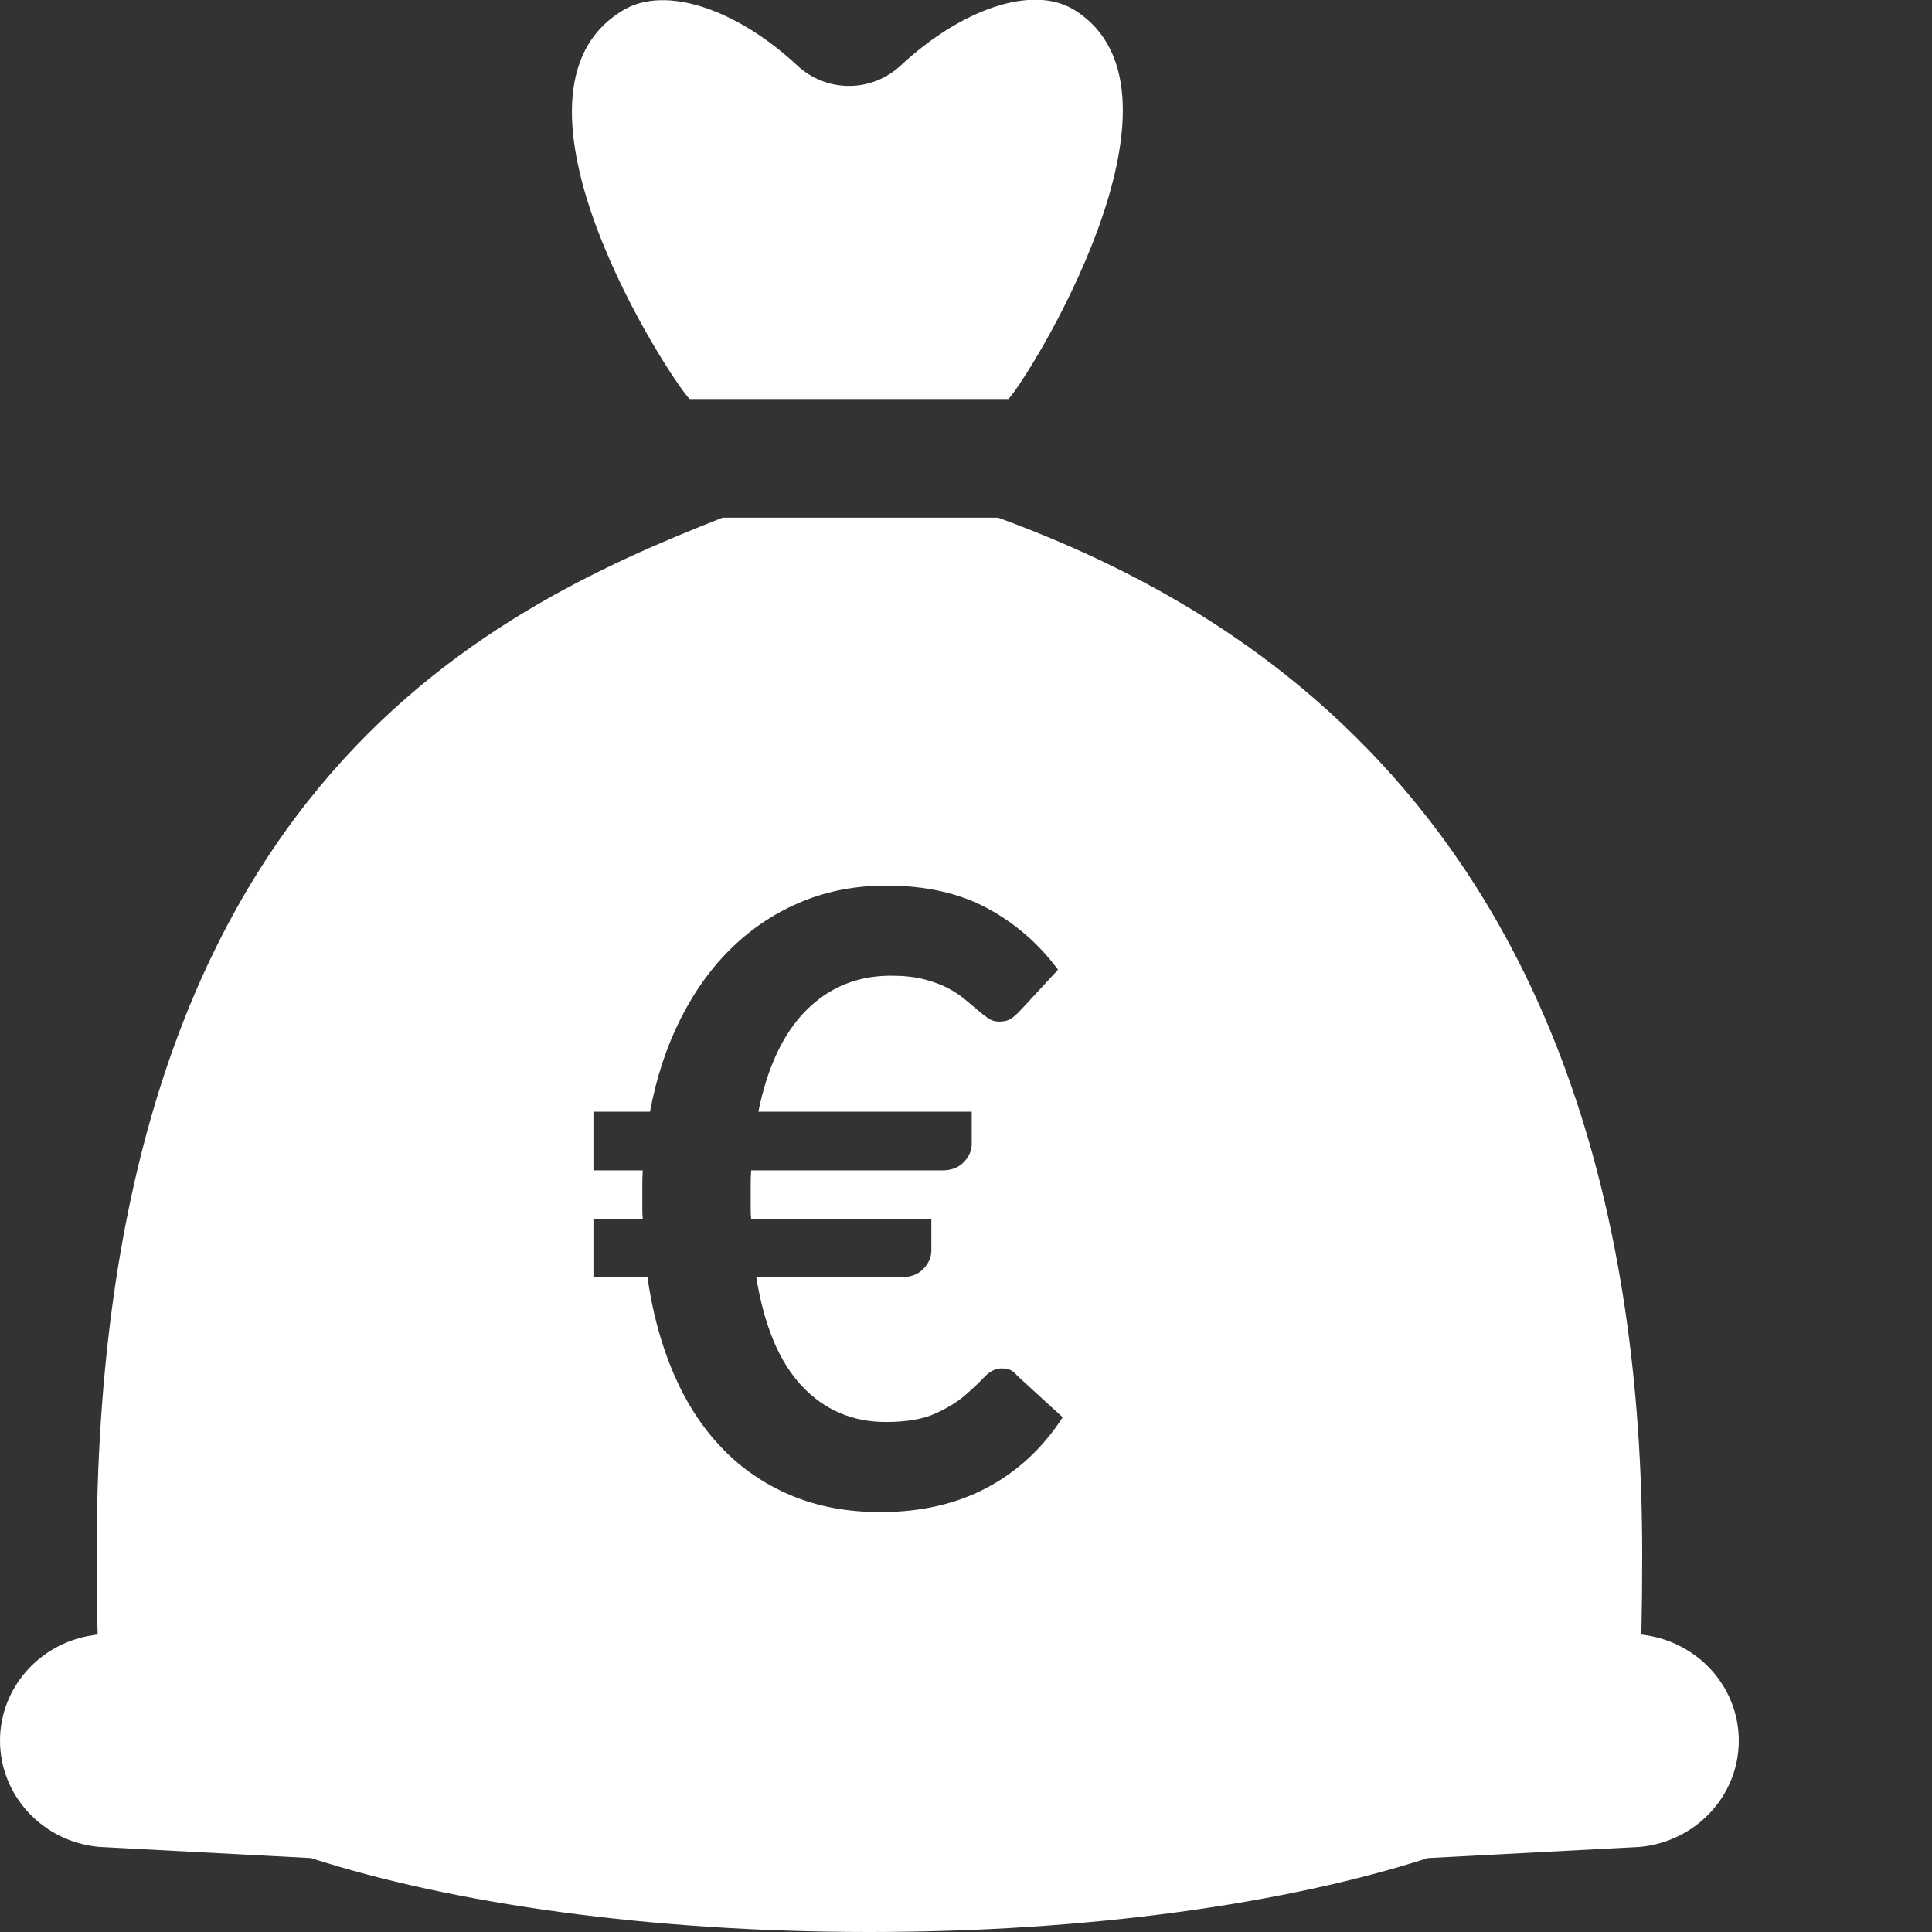 <?xml version="1.0" encoding="UTF-8" standalone="no"?>
<!DOCTYPE svg PUBLIC "-//W3C//DTD SVG 1.1//EN" "http://www.w3.org/Graphics/SVG/1.1/DTD/svg11.dtd">
<svg width="100%" height="100%" viewBox="0 0 100 100" version="1.1" xmlns="http://www.w3.org/2000/svg" xmlns:xlink="http://www.w3.org/1999/xlink" xml:space="preserve" xmlns:serif="http://www.serif.com/" style="fill-rule:evenodd;clip-rule:evenodd;stroke-linejoin:round;stroke-miterlimit:2;">
    <rect x="0" y="0" width="100" height="100" fill="#333333" stroke="none"/>
    <g>
        <path d="M85.2,84.639L84.957,84.603C84.985,83.363 85,82.028 85,80.479C85,43.582 65,31.676 51.665,26.796L37.395,26.796C25,31.676 5,41.141 5,80.479C5,82.026 5.015,83.371 5.055,84.6L4.797,84.639C2.038,85.054 0,87.372 0,90.098C0,92.946 2.217,95.327 5.12,95.596L16.095,96.174C23.378,98.526 33.623,100 45,100C56.377,100 66.62,98.526 73.905,96.174L84.878,95.596C87.78,95.327 90,92.946 90,90.098C90,87.372 87.96,85.054 85.2,84.639ZM30.716,57.542L33.642,57.542C33.979,55.753 34.514,54.136 35.248,52.691C35.981,51.246 36.876,50.018 37.932,49.006C38.988,47.994 40.183,47.213 41.518,46.663C42.852,46.113 44.304,45.838 45.874,45.838C47.912,45.838 49.658,46.23 51.11,47.015C52.562,47.8 53.779,48.859 54.762,50.194L52.848,52.262C52.701,52.423 52.547,52.566 52.386,52.691C52.224,52.816 51.997,52.878 51.704,52.878C51.498,52.878 51.311,52.819 51.143,52.702C50.974,52.585 50.787,52.438 50.582,52.262C50.376,52.086 50.149,51.895 49.9,51.69C49.65,51.485 49.353,51.294 49.009,51.118C48.664,50.942 48.257,50.795 47.788,50.678C47.318,50.561 46.761,50.502 46.116,50.502C44.385,50.502 42.926,51.096 41.738,52.284C40.55,53.472 39.721,55.225 39.252,57.542L50.296,57.542L50.296,59.214C50.296,59.551 50.16,59.863 49.889,60.149C49.617,60.435 49.247,60.578 48.778,60.578L38.878,60.578C38.863,60.827 38.856,61.073 38.856,61.315L38.856,62.58C38.856,62.756 38.863,62.925 38.878,63.086L48.206,63.086L48.206,64.736C48.206,65.073 48.07,65.385 47.799,65.671C47.527,65.957 47.164,66.1 46.71,66.1L39.142,66.1C39.552,68.623 40.341,70.504 41.507,71.743C42.673,72.982 44.121,73.602 45.852,73.602C46.908,73.602 47.755,73.459 48.393,73.173C49.031,72.887 49.551,72.568 49.955,72.216C50.358,71.864 50.695,71.545 50.967,71.259C51.238,70.973 51.535,70.83 51.858,70.83C52.019,70.83 52.162,70.856 52.287,70.907C52.411,70.958 52.532,71.057 52.65,71.204L55.004,73.36C53.977,74.944 52.672,76.158 51.088,77.001C49.504,77.844 47.663,78.266 45.566,78.266C43.85,78.266 42.306,77.976 40.935,77.397C39.563,76.818 38.372,76 37.36,74.944C36.348,73.888 35.519,72.612 34.874,71.116C34.228,69.62 33.774,67.948 33.51,66.1L30.716,66.1L30.716,63.086L33.268,63.086C33.253,62.925 33.246,62.756 33.246,62.58L33.246,61.315C33.246,61.073 33.253,60.827 33.268,60.578L30.716,60.578L30.716,57.542Z" style="fill:white;fill-rule:nonzero;"/>
    </g>
    <g transform="matrix(2.5,0,0,2.44,-771.25,-248.918)">
        <path d="M330.746,102.228C329.88,101.674 328.395,102.214 327.149,103.404C326.542,103.983 325.613,103.983 325.006,103.404C323.76,102.215 322.288,101.695 321.409,102.228C318.499,103.991 322.417,110.126 322.779,110.48L329.376,110.48C329.737,110.126 333.5,103.991 330.746,102.228Z" style="fill:white;fill-rule:nonzero;"/>
    </g>
</svg>
